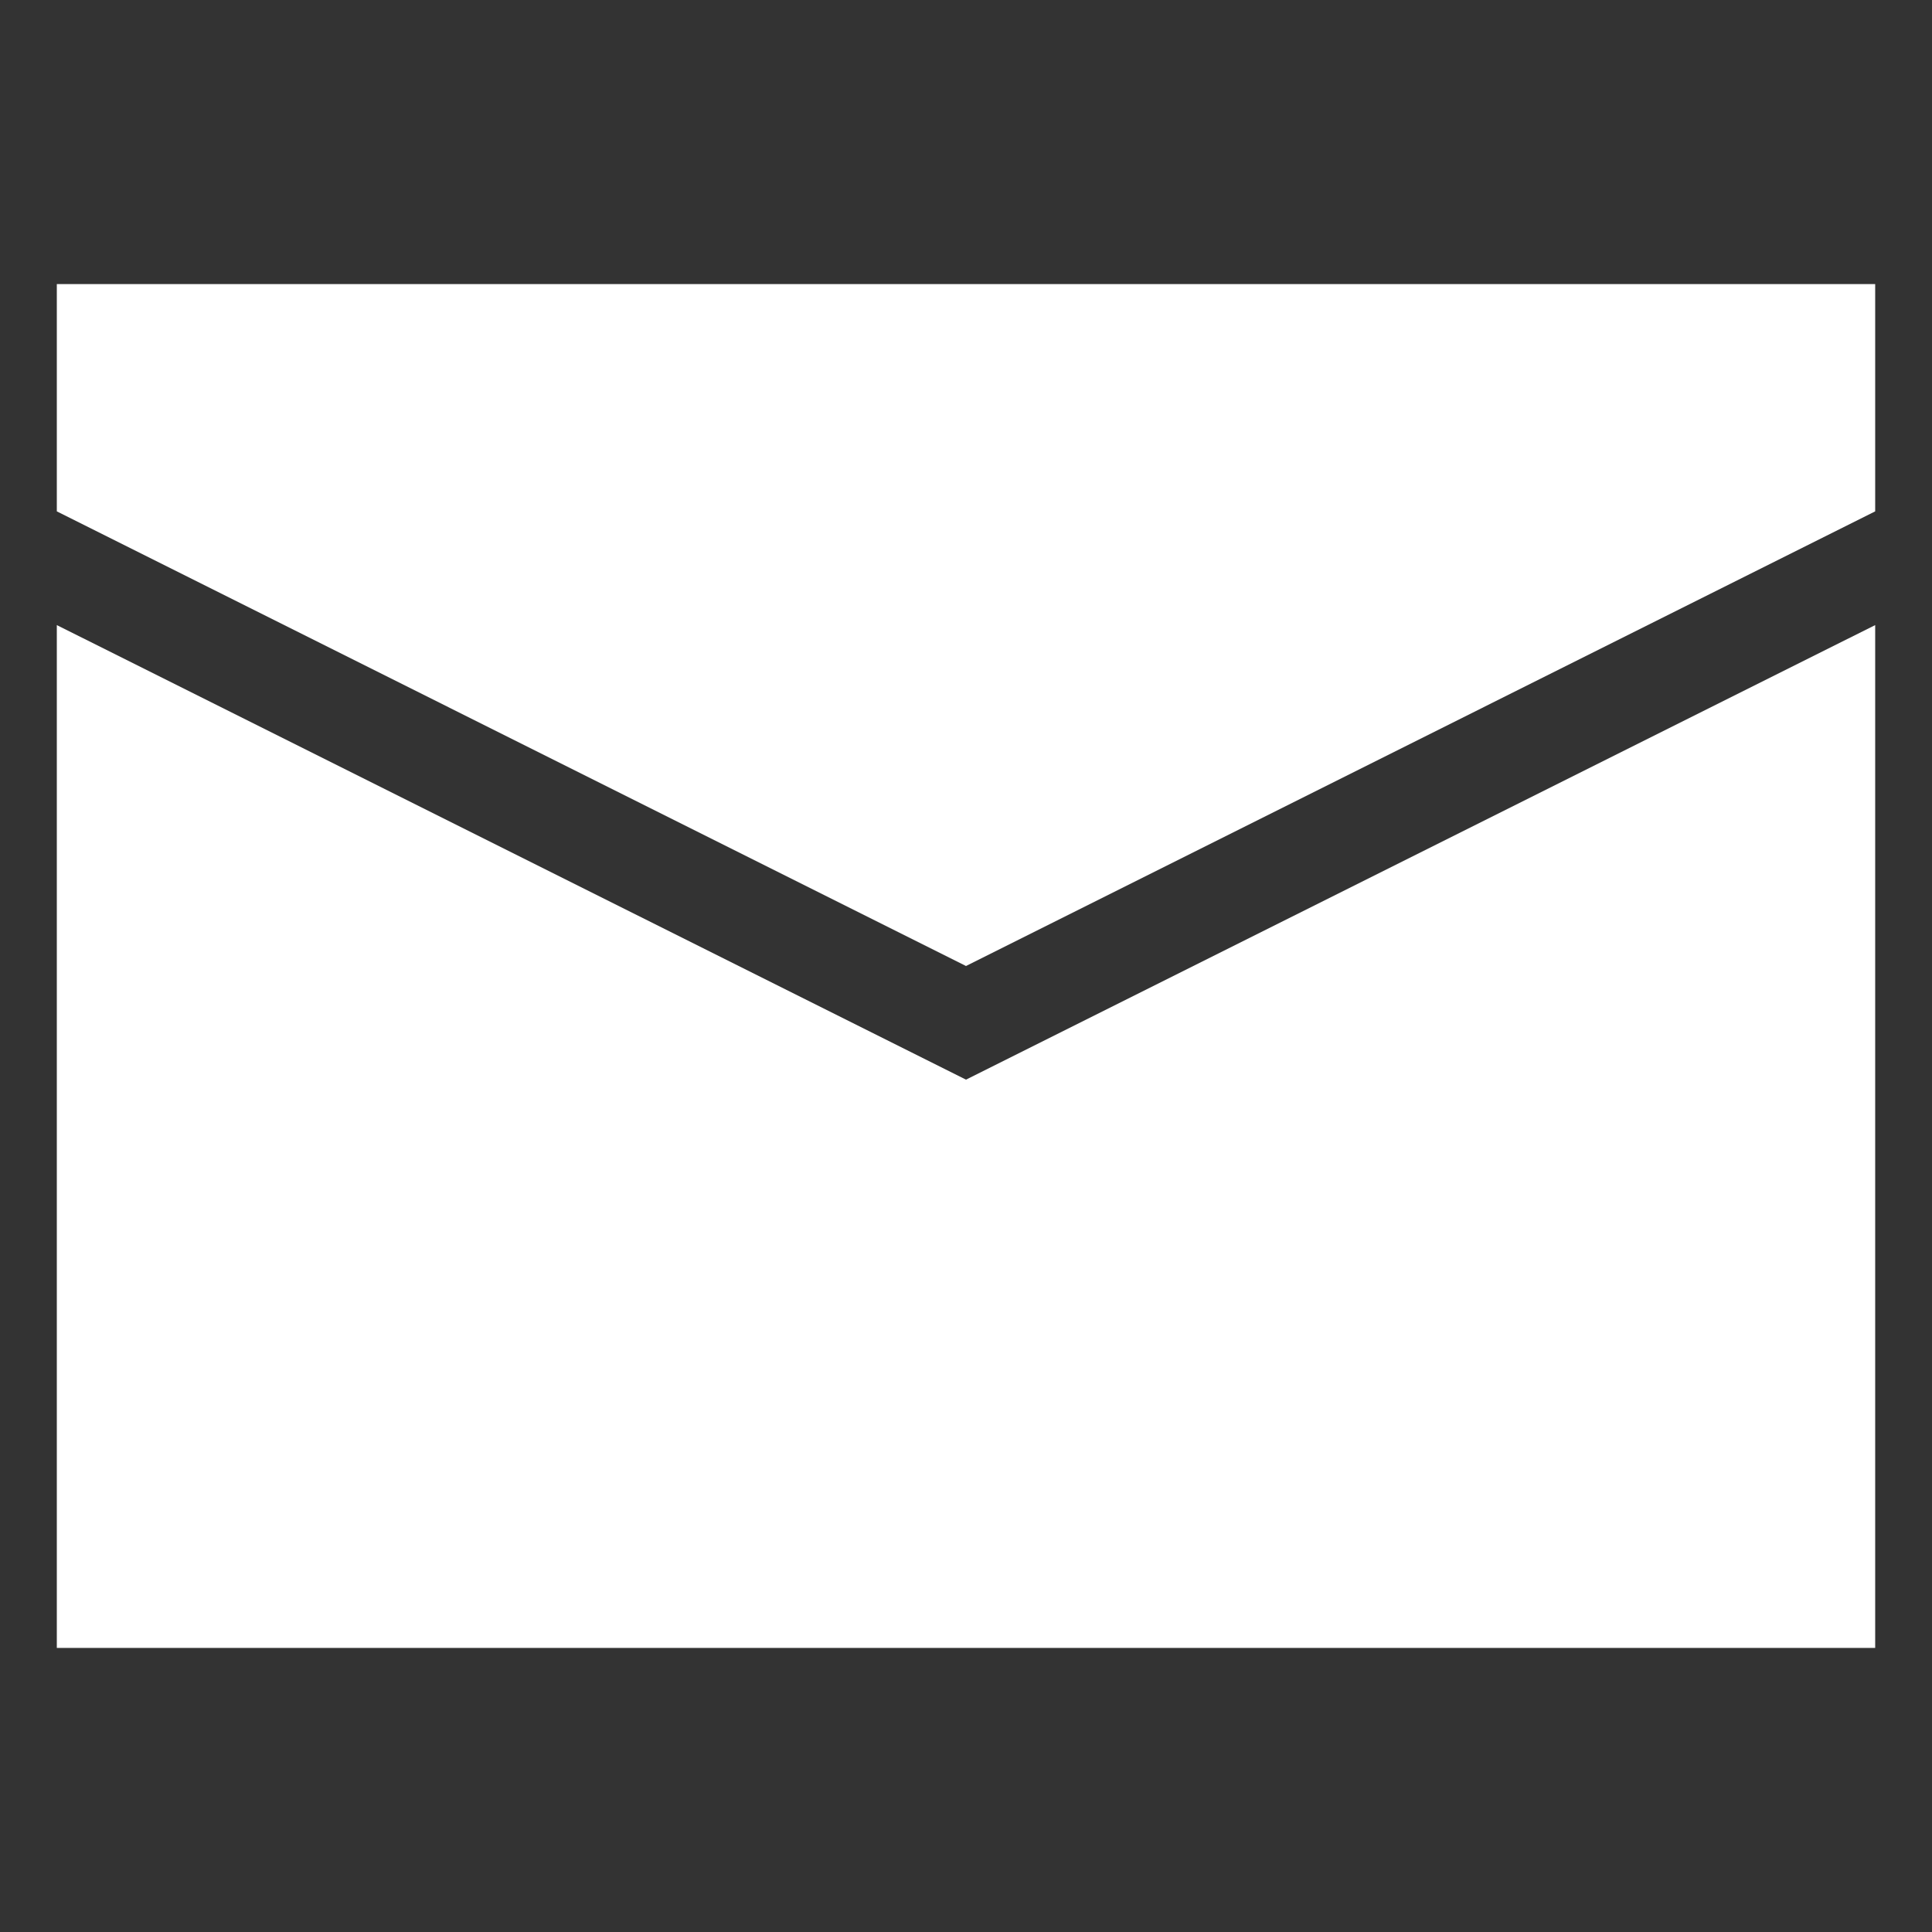 <?xml version="1.0" encoding="UTF-8"?><svg version="1.1" width="22px" height="22px" viewBox="0 0 22.0 22.0" xmlns="http://www.w3.org/2000/svg" xmlns:xlink="http://www.w3.org/1999/xlink"><rect x="0" y="0" width="22.0" height="22.0" fill="#333333" stroke="none"/><defs><clipPath id="i0"><path d="M1920,0 L1920,960 L0,960 L0,0 L1920,0 Z"></path></clipPath><clipPath id="i1"><path d="M20.706,0 L20.706,2.588 L10.353,7.765 L0,2.588 L0,0 L20.706,0 Z"></path></clipPath><clipPath id="i2"><path d="M20.706,0 L20.706,11.647 L0,11.647 L0,0 L10.353,5.176 L20.706,0 Z"></path></clipPath></defs><g transform="translate(-100.0 -504.0)"><g clip-path="url(#i0)"><g transform="translate(100.0 501.0)"><g transform="translate(0.0 3.0)"><g transform="translate(0.647 3.235)"><g clip-path="url(#i1)"><polygon points="0,0 20.706,0 20.706,7.765 0,7.765 0,0" stroke="none" fill="#FFFFFF"></polygon></g></g><g transform="translate(0.647 7.118)"><g clip-path="url(#i2)"><polygon points="0,0 20.706,0 20.706,11.647 0,11.647 0,0" stroke="none" fill="#FFFFFF"></polygon></g></g></g></g></g></g></svg>